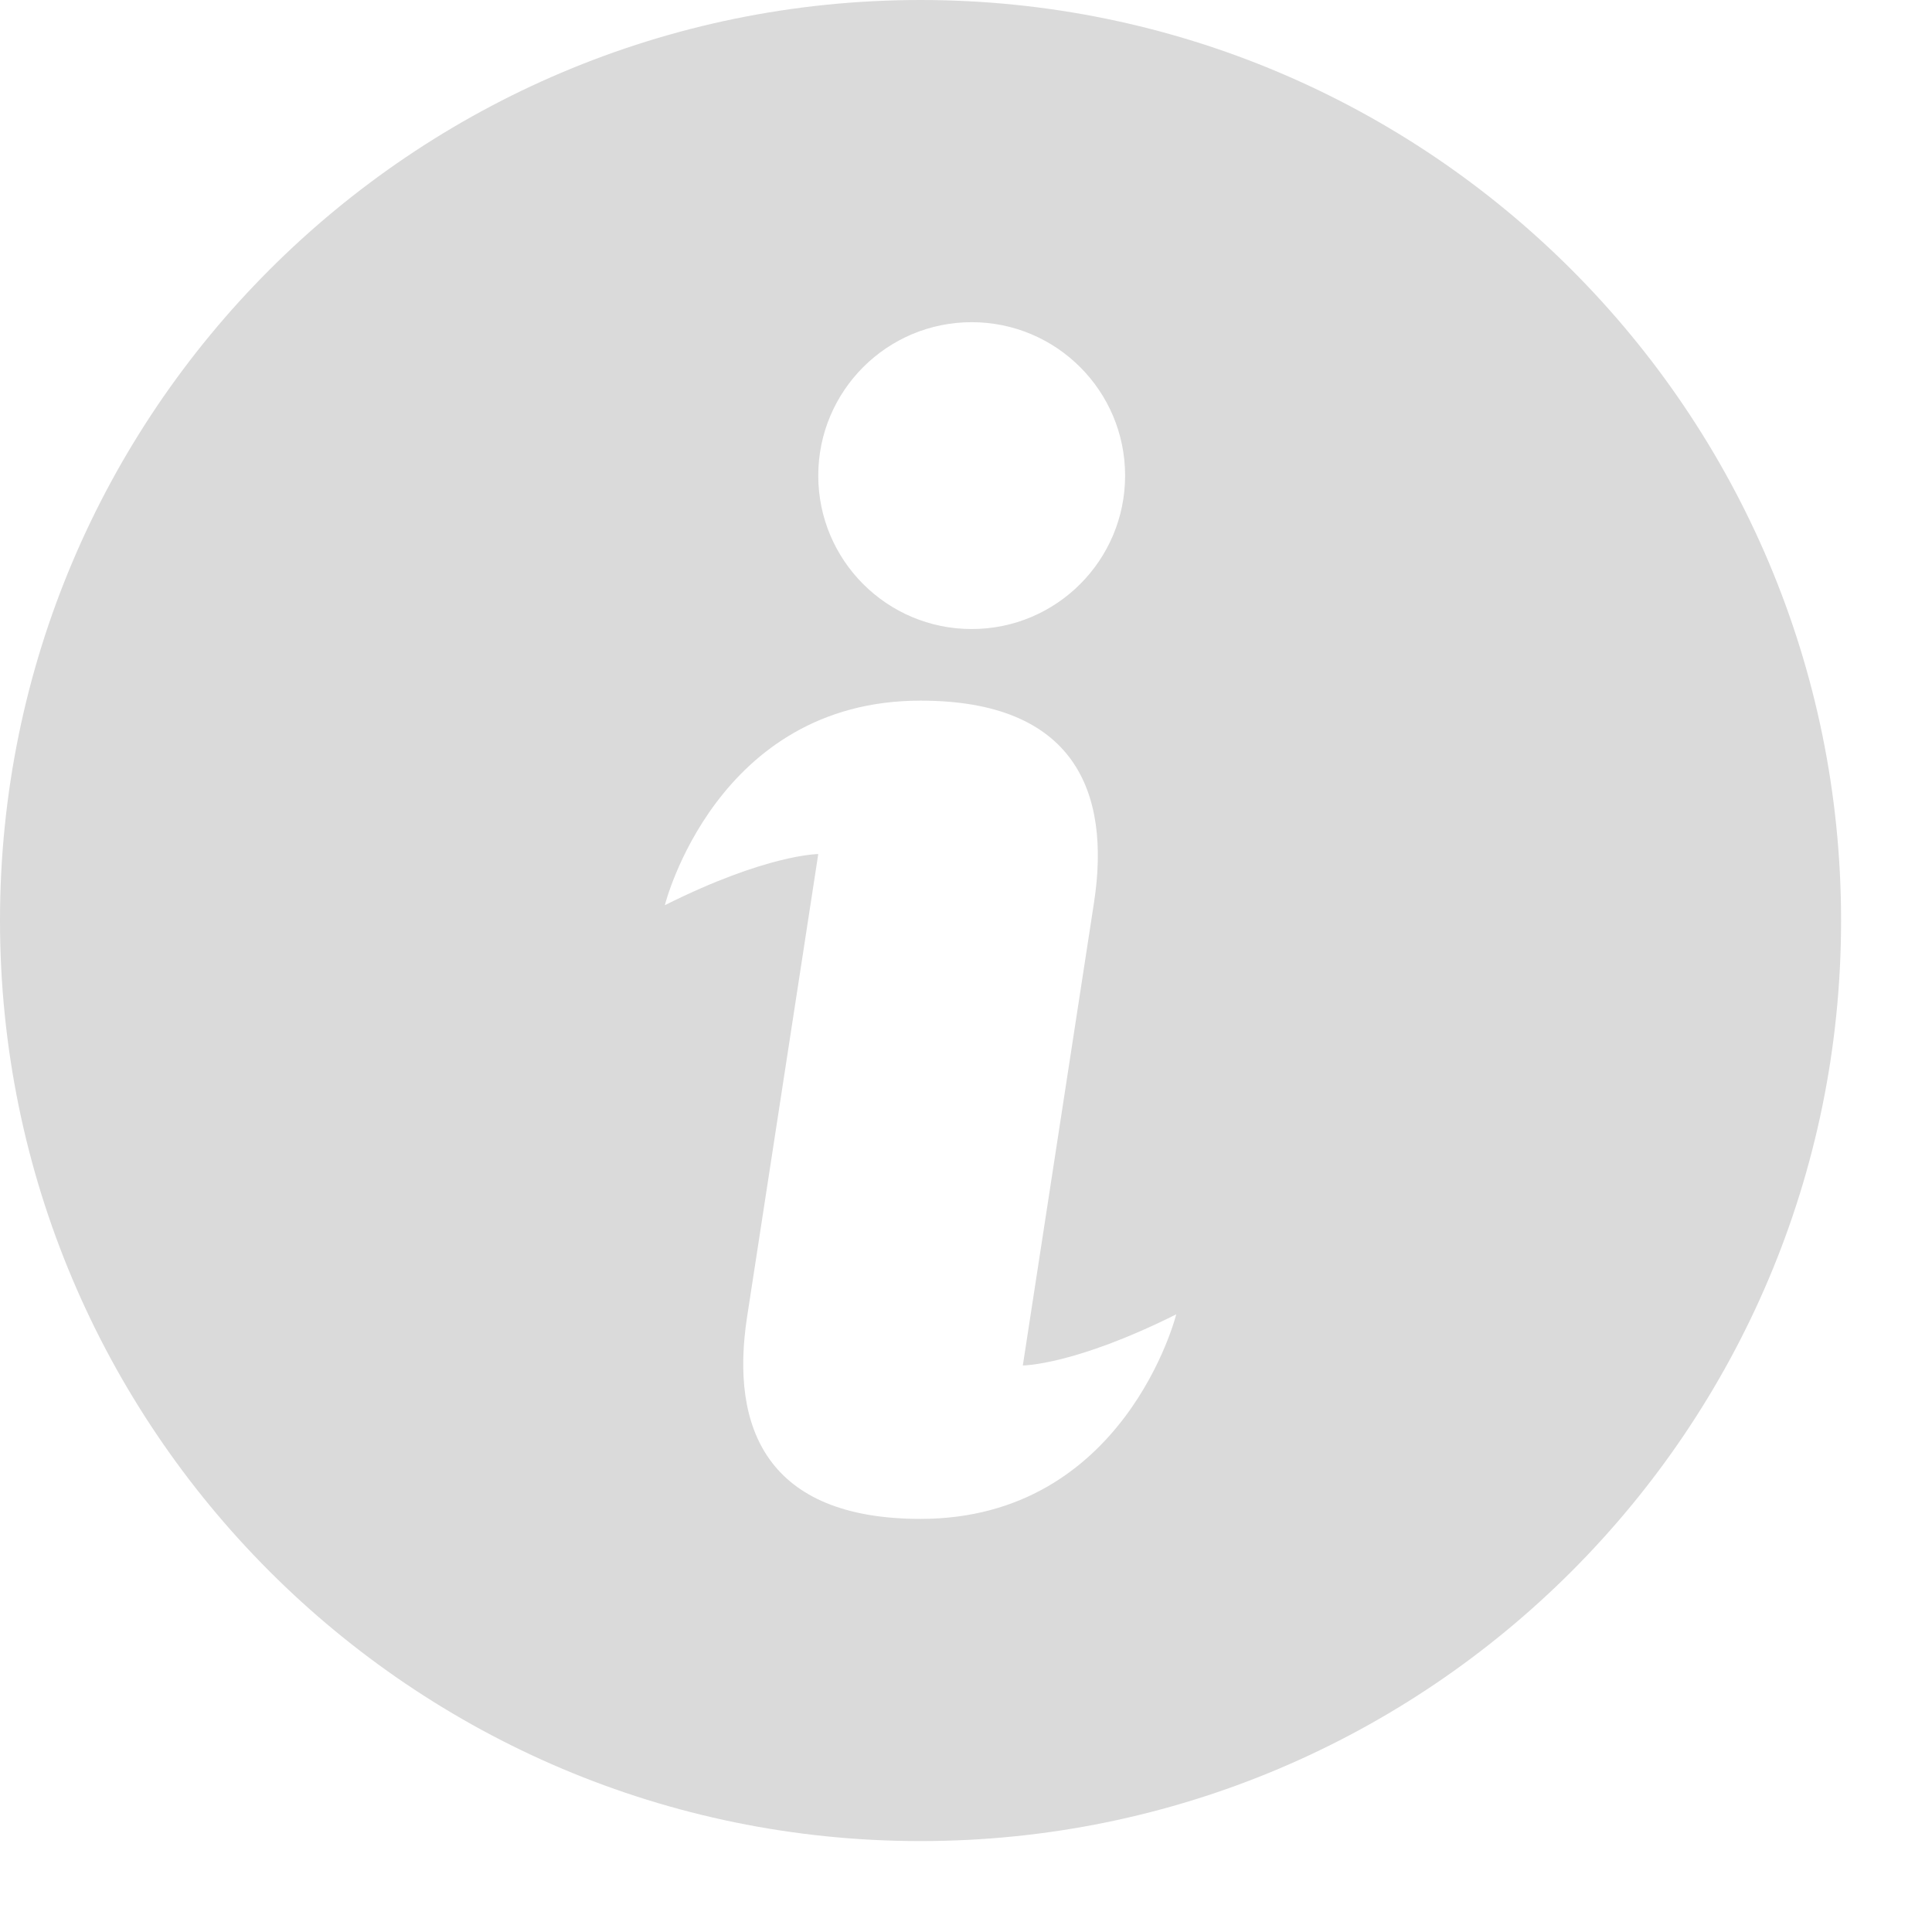 <svg width="17" height="17" viewBox="0 0 17 17" fill="none" xmlns="http://www.w3.org/2000/svg">
<path d="M8.1 16.2C12.574 16.2 16.2 12.573 16.2 8.1C16.2 3.627 12.574 0 8.1 0C3.626 0 0 3.627 0 8.1C0 12.573 3.626 16.2 8.1 16.2ZM8.55 2.835C9.296 2.835 9.9 3.44 9.9 4.185C9.9 4.93 9.296 5.535 8.55 5.535C7.804 5.535 7.2 4.93 7.2 4.185C7.2 3.44 7.804 2.835 8.55 2.835ZM8.1 6.165C9.45 6.165 9.778 6.962 9.626 7.944L9 12.015C9 12.015 9.45 12.015 10.35 11.565C10.35 11.565 9.9 13.365 8.1 13.365C6.75 13.365 6.422 12.568 6.574 11.586L7.2 7.515C7.2 7.515 6.75 7.515 5.85 7.965C5.85 7.965 6.3 6.165 8.1 6.165Z" fill="#DADADA"/>
</svg>
